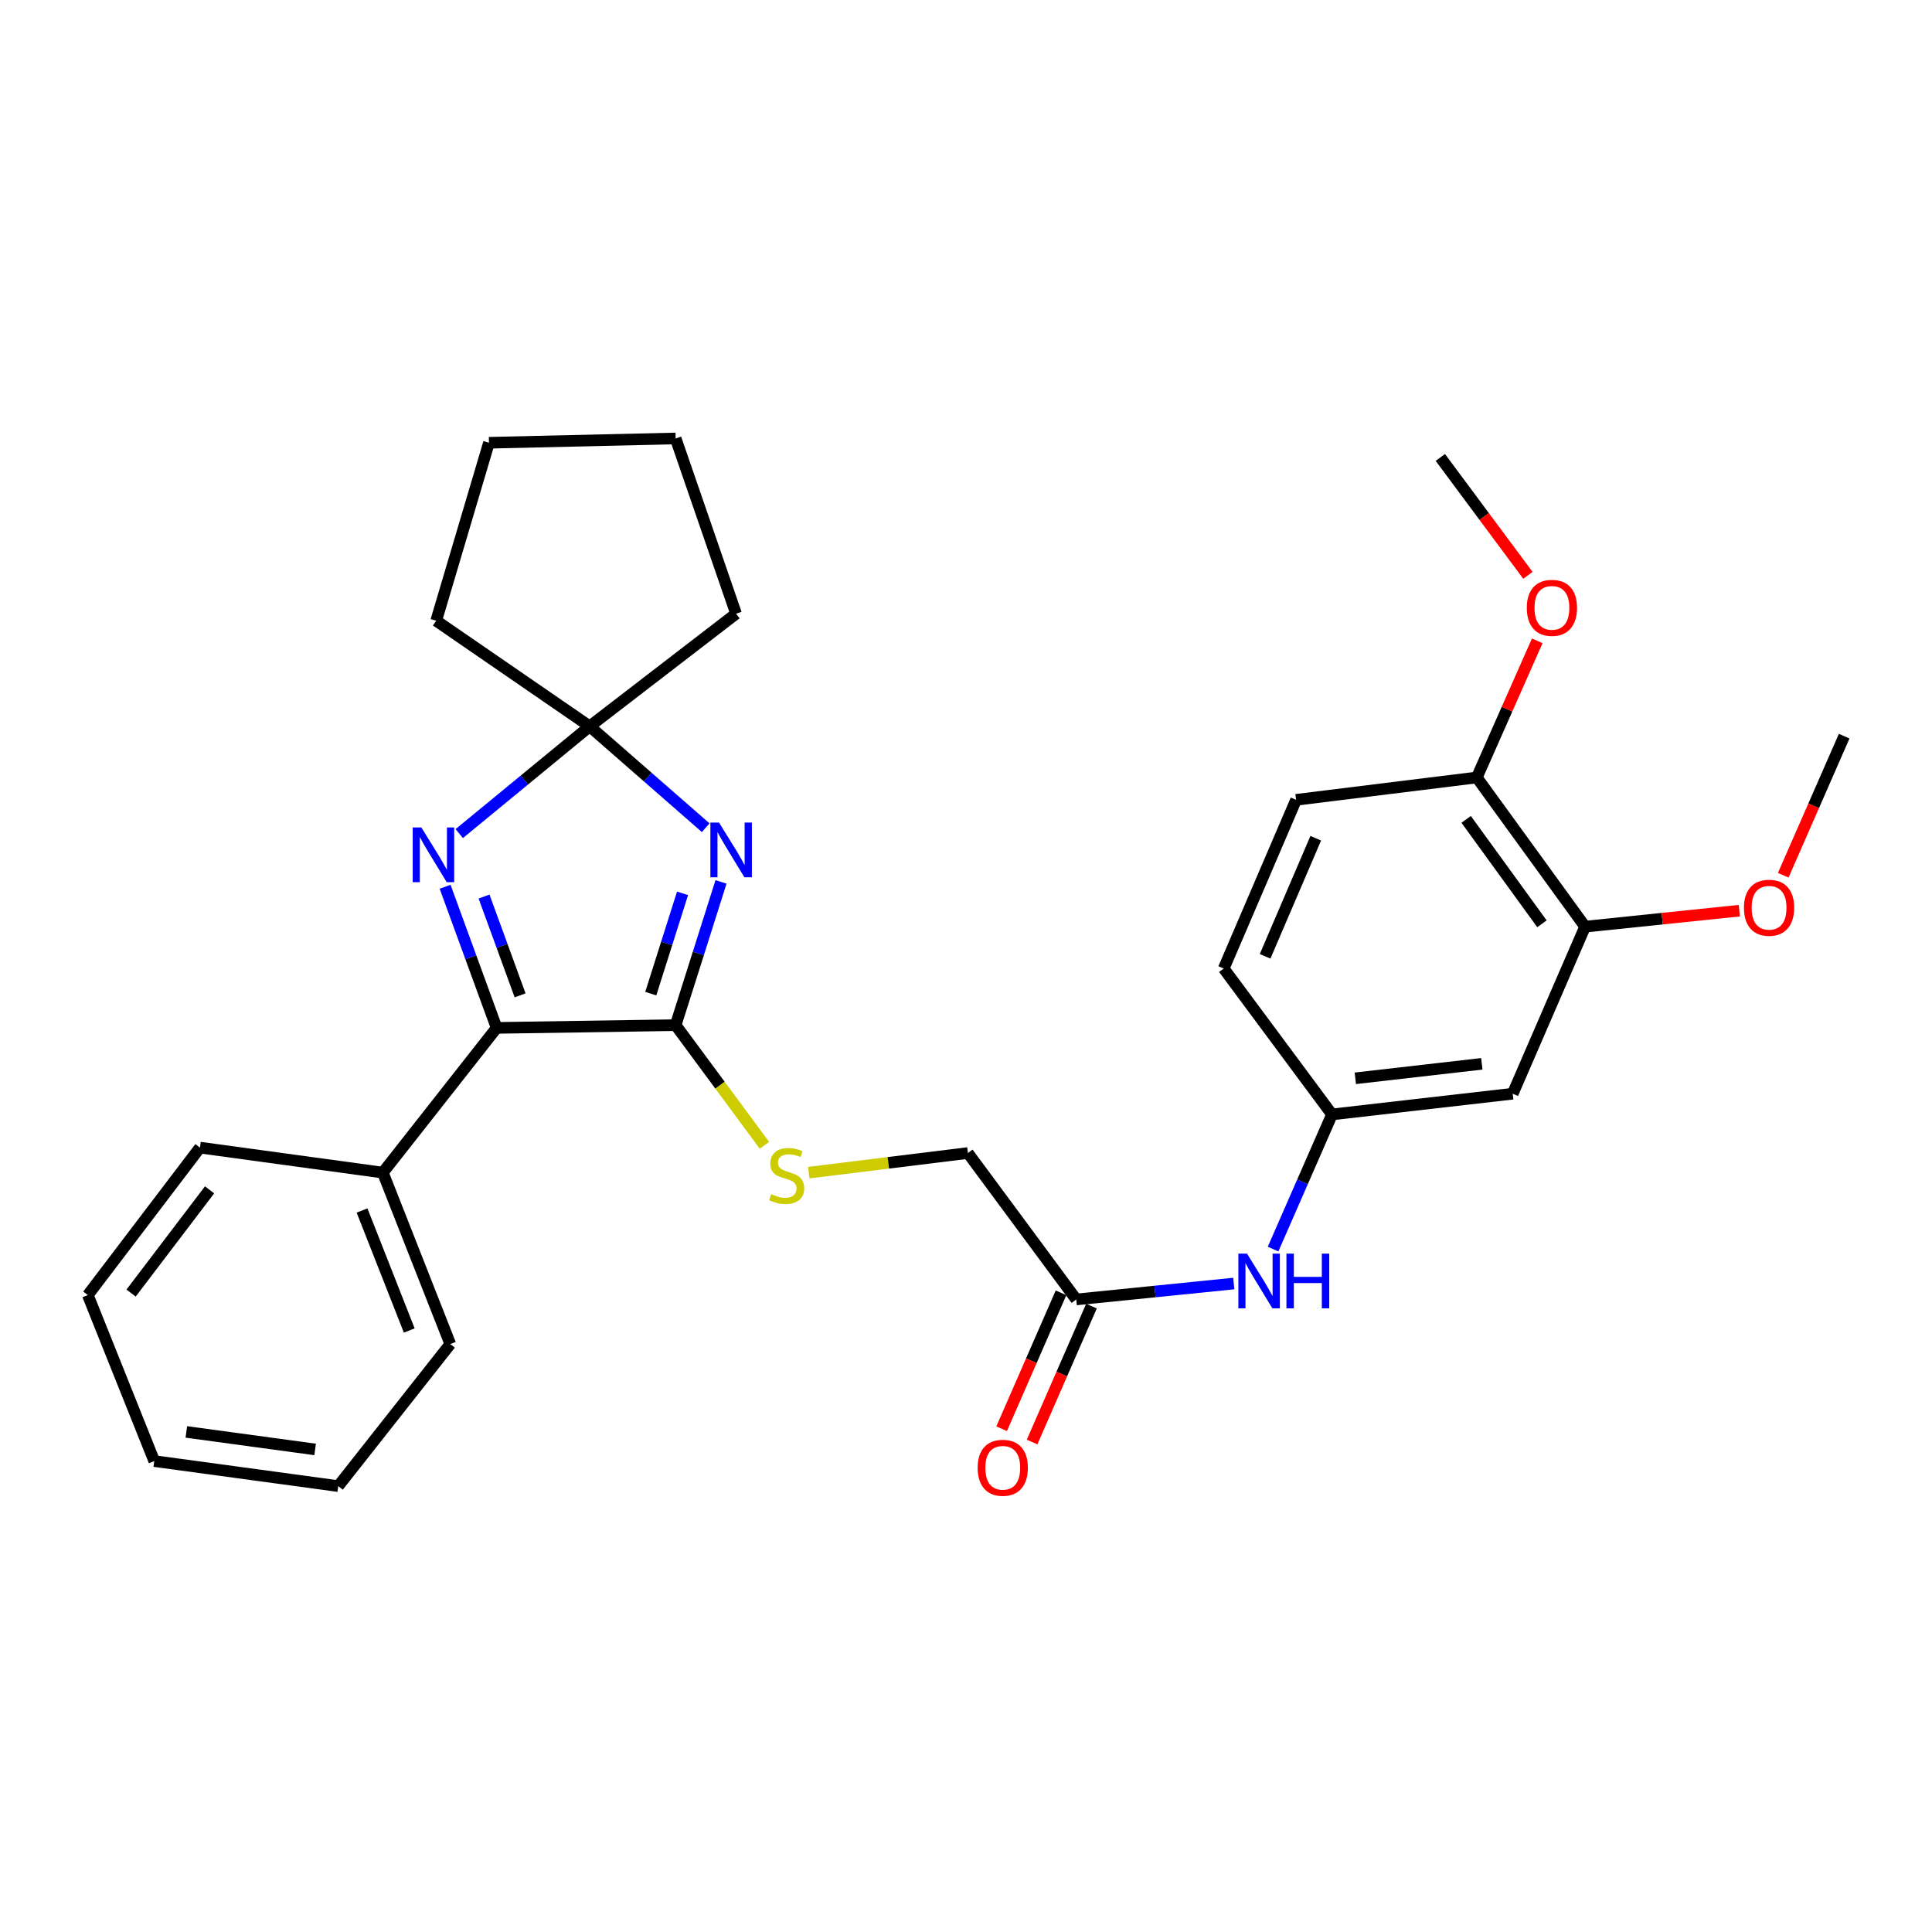 <?xml version='1.0' encoding='iso-8859-1'?>
<svg version='1.1' baseProfile='full'
              xmlns='http://www.w3.org/2000/svg'
                      xmlns:rdkit='http://www.rdkit.org/xml'
                      xmlns:xlink='http://www.w3.org/1999/xlink'
                  xml:space='preserve'
width='1000px' height='1000px' viewBox='0 0 1000 1000'>
<!-- END OF HEADER -->
<rect style='opacity:1.0;fill:#FFFFFF;stroke:none' width='1000' height='1000' x='0' y='0'> </rect>
<path class='bond-0' d='M 373.196,456.465 L 361.452,493.54' style='fill:none;fill-rule:evenodd;stroke:#0000FF;stroke-width:6px;stroke-linecap:butt;stroke-linejoin:miter;stroke-opacity:1' />
<path class='bond-0' d='M 361.452,493.54 L 349.708,530.616' style='fill:none;fill-rule:evenodd;stroke:#000000;stroke-width:6px;stroke-linecap:butt;stroke-linejoin:miter;stroke-opacity:1' />
<path class='bond-0' d='M 353.279,462.394 L 345.059,488.347' style='fill:none;fill-rule:evenodd;stroke:#0000FF;stroke-width:6px;stroke-linecap:butt;stroke-linejoin:miter;stroke-opacity:1' />
<path class='bond-0' d='M 345.059,488.347 L 336.838,514.3' style='fill:none;fill-rule:evenodd;stroke:#000000;stroke-width:6px;stroke-linecap:butt;stroke-linejoin:miter;stroke-opacity:1' />
<path class='bond-3' d='M 365.264,428.419 L 335.241,402.188' style='fill:none;fill-rule:evenodd;stroke:#0000FF;stroke-width:6px;stroke-linecap:butt;stroke-linejoin:miter;stroke-opacity:1' />
<path class='bond-3' d='M 335.241,402.188 L 305.218,375.957' style='fill:none;fill-rule:evenodd;stroke:#000000;stroke-width:6px;stroke-linecap:butt;stroke-linejoin:miter;stroke-opacity:1' />
<path class='bond-2' d='M 349.708,530.616 L 257.05,532.039' style='fill:none;fill-rule:evenodd;stroke:#000000;stroke-width:6px;stroke-linecap:butt;stroke-linejoin:miter;stroke-opacity:1' />
<path class='bond-4' d='M 349.708,530.616 L 372.691,561.714' style='fill:none;fill-rule:evenodd;stroke:#000000;stroke-width:6px;stroke-linecap:butt;stroke-linejoin:miter;stroke-opacity:1' />
<path class='bond-4' d='M 372.691,561.714 L 395.674,592.813' style='fill:none;fill-rule:evenodd;stroke:#CCCC00;stroke-width:6px;stroke-linecap:butt;stroke-linejoin:miter;stroke-opacity:1' />
<path class='bond-1' d='M 237.707,431.466 L 271.462,403.712' style='fill:none;fill-rule:evenodd;stroke:#0000FF;stroke-width:6px;stroke-linecap:butt;stroke-linejoin:miter;stroke-opacity:1' />
<path class='bond-1' d='M 271.462,403.712 L 305.218,375.957' style='fill:none;fill-rule:evenodd;stroke:#000000;stroke-width:6px;stroke-linecap:butt;stroke-linejoin:miter;stroke-opacity:1' />
<path class='bond-29' d='M 230.388,458.993 L 243.719,495.516' style='fill:none;fill-rule:evenodd;stroke:#0000FF;stroke-width:6px;stroke-linecap:butt;stroke-linejoin:miter;stroke-opacity:1' />
<path class='bond-29' d='M 243.719,495.516 L 257.05,532.039' style='fill:none;fill-rule:evenodd;stroke:#000000;stroke-width:6px;stroke-linecap:butt;stroke-linejoin:miter;stroke-opacity:1' />
<path class='bond-29' d='M 250.541,464.053 L 259.873,489.62' style='fill:none;fill-rule:evenodd;stroke:#0000FF;stroke-width:6px;stroke-linecap:butt;stroke-linejoin:miter;stroke-opacity:1' />
<path class='bond-29' d='M 259.873,489.62 L 269.205,515.186' style='fill:none;fill-rule:evenodd;stroke:#000000;stroke-width:6px;stroke-linecap:butt;stroke-linejoin:miter;stroke-opacity:1' />
<path class='bond-10' d='M 257.05,532.039 L 198.154,606.937' style='fill:none;fill-rule:evenodd;stroke:#000000;stroke-width:6px;stroke-linecap:butt;stroke-linejoin:miter;stroke-opacity:1' />
<path class='bond-18' d='M 305.218,375.957 L 380.985,317.654' style='fill:none;fill-rule:evenodd;stroke:#000000;stroke-width:6px;stroke-linecap:butt;stroke-linejoin:miter;stroke-opacity:1' />
<path class='bond-19' d='M 305.218,375.957 L 225.773,321.294' style='fill:none;fill-rule:evenodd;stroke:#000000;stroke-width:6px;stroke-linecap:butt;stroke-linejoin:miter;stroke-opacity:1' />
<path class='bond-13' d='M 418.614,606.959 L 459.799,601.88' style='fill:none;fill-rule:evenodd;stroke:#CCCC00;stroke-width:6px;stroke-linecap:butt;stroke-linejoin:miter;stroke-opacity:1' />
<path class='bond-13' d='M 459.799,601.88 L 500.984,596.801' style='fill:none;fill-rule:evenodd;stroke:#000000;stroke-width:6px;stroke-linecap:butt;stroke-linejoin:miter;stroke-opacity:1' />
<path class='bond-5' d='M 782.978,566.106 L 689.442,576.825' style='fill:none;fill-rule:evenodd;stroke:#000000;stroke-width:6px;stroke-linecap:butt;stroke-linejoin:miter;stroke-opacity:1' />
<path class='bond-5' d='M 766.99,550.63 L 701.514,558.133' style='fill:none;fill-rule:evenodd;stroke:#000000;stroke-width:6px;stroke-linecap:butt;stroke-linejoin:miter;stroke-opacity:1' />
<path class='bond-6' d='M 782.978,566.106 L 820.436,479.639' style='fill:none;fill-rule:evenodd;stroke:#000000;stroke-width:6px;stroke-linecap:butt;stroke-linejoin:miter;stroke-opacity:1' />
<path class='bond-16' d='M 820.436,479.639 L 860.353,475.503' style='fill:none;fill-rule:evenodd;stroke:#000000;stroke-width:6px;stroke-linecap:butt;stroke-linejoin:miter;stroke-opacity:1' />
<path class='bond-16' d='M 860.353,475.503 L 900.27,471.366' style='fill:none;fill-rule:evenodd;stroke:#FF0000;stroke-width:6px;stroke-linecap:butt;stroke-linejoin:miter;stroke-opacity:1' />
<path class='bond-32' d='M 820.436,479.639 L 764.387,402.42' style='fill:none;fill-rule:evenodd;stroke:#000000;stroke-width:6px;stroke-linecap:butt;stroke-linejoin:miter;stroke-opacity:1' />
<path class='bond-32' d='M 798.113,478.158 L 758.878,424.104' style='fill:none;fill-rule:evenodd;stroke:#000000;stroke-width:6px;stroke-linecap:butt;stroke-linejoin:miter;stroke-opacity:1' />
<path class='bond-7' d='M 557.062,672.597 L 500.984,596.801' style='fill:none;fill-rule:evenodd;stroke:#000000;stroke-width:6px;stroke-linecap:butt;stroke-linejoin:miter;stroke-opacity:1' />
<path class='bond-8' d='M 557.062,672.597 L 597.83,668.478' style='fill:none;fill-rule:evenodd;stroke:#000000;stroke-width:6px;stroke-linecap:butt;stroke-linejoin:miter;stroke-opacity:1' />
<path class='bond-8' d='M 597.83,668.478 L 638.597,664.359' style='fill:none;fill-rule:evenodd;stroke:#0000FF;stroke-width:6px;stroke-linecap:butt;stroke-linejoin:miter;stroke-opacity:1' />
<path class='bond-12' d='M 549.183,669.154 L 533.815,704.327' style='fill:none;fill-rule:evenodd;stroke:#000000;stroke-width:6px;stroke-linecap:butt;stroke-linejoin:miter;stroke-opacity:1' />
<path class='bond-12' d='M 533.815,704.327 L 518.446,739.499' style='fill:none;fill-rule:evenodd;stroke:#FF0000;stroke-width:6px;stroke-linecap:butt;stroke-linejoin:miter;stroke-opacity:1' />
<path class='bond-12' d='M 564.94,676.039 L 549.572,711.212' style='fill:none;fill-rule:evenodd;stroke:#000000;stroke-width:6px;stroke-linecap:butt;stroke-linejoin:miter;stroke-opacity:1' />
<path class='bond-12' d='M 549.572,711.212 L 534.203,746.384' style='fill:none;fill-rule:evenodd;stroke:#FF0000;stroke-width:6px;stroke-linecap:butt;stroke-linejoin:miter;stroke-opacity:1' />
<path class='bond-9' d='M 658.942,646.521 L 674.192,611.673' style='fill:none;fill-rule:evenodd;stroke:#0000FF;stroke-width:6px;stroke-linecap:butt;stroke-linejoin:miter;stroke-opacity:1' />
<path class='bond-9' d='M 674.192,611.673 L 689.442,576.825' style='fill:none;fill-rule:evenodd;stroke:#000000;stroke-width:6px;stroke-linecap:butt;stroke-linejoin:miter;stroke-opacity:1' />
<path class='bond-15' d='M 689.442,576.825 L 633.393,501.306' style='fill:none;fill-rule:evenodd;stroke:#000000;stroke-width:6px;stroke-linecap:butt;stroke-linejoin:miter;stroke-opacity:1' />
<path class='bond-20' d='M 198.154,606.937 L 233.072,695.687' style='fill:none;fill-rule:evenodd;stroke:#000000;stroke-width:6px;stroke-linecap:butt;stroke-linejoin:miter;stroke-opacity:1' />
<path class='bond-20' d='M 187.39,626.545 L 211.832,688.67' style='fill:none;fill-rule:evenodd;stroke:#000000;stroke-width:6px;stroke-linecap:butt;stroke-linejoin:miter;stroke-opacity:1' />
<path class='bond-21' d='M 198.154,606.937 L 103.5,594.002' style='fill:none;fill-rule:evenodd;stroke:#000000;stroke-width:6px;stroke-linecap:butt;stroke-linejoin:miter;stroke-opacity:1' />
<path class='bond-11' d='M 764.387,402.42 L 670.851,413.989' style='fill:none;fill-rule:evenodd;stroke:#000000;stroke-width:6px;stroke-linecap:butt;stroke-linejoin:miter;stroke-opacity:1' />
<path class='bond-17' d='M 764.387,402.42 L 780.032,367.056' style='fill:none;fill-rule:evenodd;stroke:#000000;stroke-width:6px;stroke-linecap:butt;stroke-linejoin:miter;stroke-opacity:1' />
<path class='bond-17' d='M 780.032,367.056 L 795.677,331.692' style='fill:none;fill-rule:evenodd;stroke:#FF0000;stroke-width:6px;stroke-linecap:butt;stroke-linejoin:miter;stroke-opacity:1' />
<path class='bond-14' d='M 670.851,413.989 L 633.393,501.306' style='fill:none;fill-rule:evenodd;stroke:#000000;stroke-width:6px;stroke-linecap:butt;stroke-linejoin:miter;stroke-opacity:1' />
<path class='bond-14' d='M 681.035,433.866 L 654.814,494.988' style='fill:none;fill-rule:evenodd;stroke:#000000;stroke-width:6px;stroke-linecap:butt;stroke-linejoin:miter;stroke-opacity:1' />
<path class='bond-22' d='M 922.999,453.029 L 938.772,417.029' style='fill:none;fill-rule:evenodd;stroke:#FF0000;stroke-width:6px;stroke-linecap:butt;stroke-linejoin:miter;stroke-opacity:1' />
<path class='bond-22' d='M 938.772,417.029 L 954.545,381.03' style='fill:none;fill-rule:evenodd;stroke:#000000;stroke-width:6px;stroke-linecap:butt;stroke-linejoin:miter;stroke-opacity:1' />
<path class='bond-23' d='M 790.835,297.788 L 768.177,267.282' style='fill:none;fill-rule:evenodd;stroke:#FF0000;stroke-width:6px;stroke-linecap:butt;stroke-linejoin:miter;stroke-opacity:1' />
<path class='bond-23' d='M 768.177,267.282 L 745.52,236.776' style='fill:none;fill-rule:evenodd;stroke:#000000;stroke-width:6px;stroke-linecap:butt;stroke-linejoin:miter;stroke-opacity:1' />
<path class='bond-25' d='M 380.985,317.654 L 349.708,226.945' style='fill:none;fill-rule:evenodd;stroke:#000000;stroke-width:6px;stroke-linecap:butt;stroke-linejoin:miter;stroke-opacity:1' />
<path class='bond-24' d='M 225.773,321.294 L 253.086,229.171' style='fill:none;fill-rule:evenodd;stroke:#000000;stroke-width:6px;stroke-linecap:butt;stroke-linejoin:miter;stroke-opacity:1' />
<path class='bond-27' d='M 233.072,695.687 L 175.074,769.209' style='fill:none;fill-rule:evenodd;stroke:#000000;stroke-width:6px;stroke-linecap:butt;stroke-linejoin:miter;stroke-opacity:1' />
<path class='bond-26' d='M 103.5,594.002 L 45.455,670.332' style='fill:none;fill-rule:evenodd;stroke:#000000;stroke-width:6px;stroke-linecap:butt;stroke-linejoin:miter;stroke-opacity:1' />
<path class='bond-26' d='M 108.481,615.86 L 67.849,669.292' style='fill:none;fill-rule:evenodd;stroke:#000000;stroke-width:6px;stroke-linecap:butt;stroke-linejoin:miter;stroke-opacity:1' />
<path class='bond-30' d='M 253.086,229.171 L 349.708,226.945' style='fill:none;fill-rule:evenodd;stroke:#000000;stroke-width:6px;stroke-linecap:butt;stroke-linejoin:miter;stroke-opacity:1' />
<path class='bond-28' d='M 45.455,670.332 L 79.846,756.255' style='fill:none;fill-rule:evenodd;stroke:#000000;stroke-width:6px;stroke-linecap:butt;stroke-linejoin:miter;stroke-opacity:1' />
<path class='bond-31' d='M 175.074,769.209 L 79.846,756.255' style='fill:none;fill-rule:evenodd;stroke:#000000;stroke-width:6px;stroke-linecap:butt;stroke-linejoin:miter;stroke-opacity:1' />
<path class='bond-31' d='M 163.107,750.227 L 96.448,741.159' style='fill:none;fill-rule:evenodd;stroke:#000000;stroke-width:6px;stroke-linecap:butt;stroke-linejoin:miter;stroke-opacity:1' />
<path  class='atom-0' d='M 372.174 425.766
L 381.454 440.766
Q 382.374 442.246, 383.854 444.926
Q 385.334 447.606, 385.414 447.766
L 385.414 425.766
L 389.174 425.766
L 389.174 454.086
L 385.294 454.086
L 375.334 437.686
Q 374.174 435.766, 372.934 433.566
Q 371.734 431.366, 371.374 430.686
L 371.374 454.086
L 367.694 454.086
L 367.694 425.766
L 372.174 425.766
' fill='#0000FF'/>
<path  class='atom-2' d='M 218.089 428.288
L 227.369 443.288
Q 228.289 444.768, 229.769 447.448
Q 231.249 450.128, 231.329 450.288
L 231.329 428.288
L 235.089 428.288
L 235.089 456.608
L 231.209 456.608
L 221.249 440.208
Q 220.089 438.288, 218.849 436.088
Q 217.649 433.888, 217.289 433.208
L 217.289 456.608
L 213.609 456.608
L 213.609 428.288
L 218.089 428.288
' fill='#0000FF'/>
<path  class='atom-5' d='M 399.171 618.09
Q 399.491 618.21, 400.811 618.77
Q 402.131 619.33, 403.571 619.69
Q 405.051 620.01, 406.491 620.01
Q 409.171 620.01, 410.731 618.73
Q 412.291 617.41, 412.291 615.13
Q 412.291 613.57, 411.491 612.61
Q 410.731 611.65, 409.531 611.13
Q 408.331 610.61, 406.331 610.01
Q 403.811 609.25, 402.291 608.53
Q 400.811 607.81, 399.731 606.29
Q 398.691 604.77, 398.691 602.21
Q 398.691 598.65, 401.091 596.45
Q 403.531 594.25, 408.331 594.25
Q 411.611 594.25, 415.331 595.81
L 414.411 598.89
Q 411.011 597.49, 408.451 597.49
Q 405.691 597.49, 404.171 598.65
Q 402.651 599.77, 402.691 601.73
Q 402.691 603.25, 403.451 604.17
Q 404.251 605.09, 405.371 605.61
Q 406.531 606.13, 408.451 606.73
Q 411.011 607.53, 412.531 608.33
Q 414.051 609.13, 415.131 610.77
Q 416.251 612.37, 416.251 615.13
Q 416.251 619.05, 413.611 621.17
Q 411.011 623.25, 406.651 623.25
Q 404.131 623.25, 402.211 622.69
Q 400.331 622.17, 398.091 621.25
L 399.171 618.09
' fill='#CCCC00'/>
<path  class='atom-9' d='M 645.456 648.874
L 654.736 663.874
Q 655.656 665.354, 657.136 668.034
Q 658.616 670.714, 658.696 670.874
L 658.696 648.874
L 662.456 648.874
L 662.456 677.194
L 658.576 677.194
L 648.616 660.794
Q 647.456 658.874, 646.216 656.674
Q 645.016 654.474, 644.656 653.794
L 644.656 677.194
L 640.976 677.194
L 640.976 648.874
L 645.456 648.874
' fill='#0000FF'/>
<path  class='atom-9' d='M 665.856 648.874
L 669.696 648.874
L 669.696 660.914
L 684.176 660.914
L 684.176 648.874
L 688.016 648.874
L 688.016 677.194
L 684.176 677.194
L 684.176 664.114
L 669.696 664.114
L 669.696 677.194
L 665.856 677.194
L 665.856 648.874
' fill='#0000FF'/>
<path  class='atom-13' d='M 506.03 759.717
Q 506.03 752.917, 509.39 749.117
Q 512.75 745.317, 519.03 745.317
Q 525.31 745.317, 528.67 749.117
Q 532.03 752.917, 532.03 759.717
Q 532.03 766.597, 528.63 770.517
Q 525.23 774.397, 519.03 774.397
Q 512.79 774.397, 509.39 770.517
Q 506.03 766.637, 506.03 759.717
M 519.03 771.197
Q 523.35 771.197, 525.67 768.317
Q 528.03 765.397, 528.03 759.717
Q 528.03 754.157, 525.67 751.357
Q 523.35 748.517, 519.03 748.517
Q 514.71 748.517, 512.35 751.317
Q 510.03 754.117, 510.03 759.717
Q 510.03 765.437, 512.35 768.317
Q 514.71 771.197, 519.03 771.197
' fill='#FF0000'/>
<path  class='atom-17' d='M 902.664 469.851
Q 902.664 463.051, 906.024 459.251
Q 909.384 455.451, 915.664 455.451
Q 921.944 455.451, 925.304 459.251
Q 928.664 463.051, 928.664 469.851
Q 928.664 476.731, 925.264 480.651
Q 921.864 484.531, 915.664 484.531
Q 909.424 484.531, 906.024 480.651
Q 902.664 476.771, 902.664 469.851
M 915.664 481.331
Q 919.984 481.331, 922.304 478.451
Q 924.664 475.531, 924.664 469.851
Q 924.664 464.291, 922.304 461.491
Q 919.984 458.651, 915.664 458.651
Q 911.344 458.651, 908.984 461.451
Q 906.664 464.251, 906.664 469.851
Q 906.664 475.571, 908.984 478.451
Q 911.344 481.331, 915.664 481.331
' fill='#FF0000'/>
<path  class='atom-18' d='M 790.269 314.61
Q 790.269 307.81, 793.629 304.01
Q 796.989 300.21, 803.269 300.21
Q 809.549 300.21, 812.909 304.01
Q 816.269 307.81, 816.269 314.61
Q 816.269 321.49, 812.869 325.41
Q 809.469 329.29, 803.269 329.29
Q 797.029 329.29, 793.629 325.41
Q 790.269 321.53, 790.269 314.61
M 803.269 326.09
Q 807.589 326.09, 809.909 323.21
Q 812.269 320.29, 812.269 314.61
Q 812.269 309.05, 809.909 306.25
Q 807.589 303.41, 803.269 303.41
Q 798.949 303.41, 796.589 306.21
Q 794.269 309.01, 794.269 314.61
Q 794.269 320.33, 796.589 323.21
Q 798.949 326.09, 803.269 326.09
' fill='#FF0000'/>
</svg>
